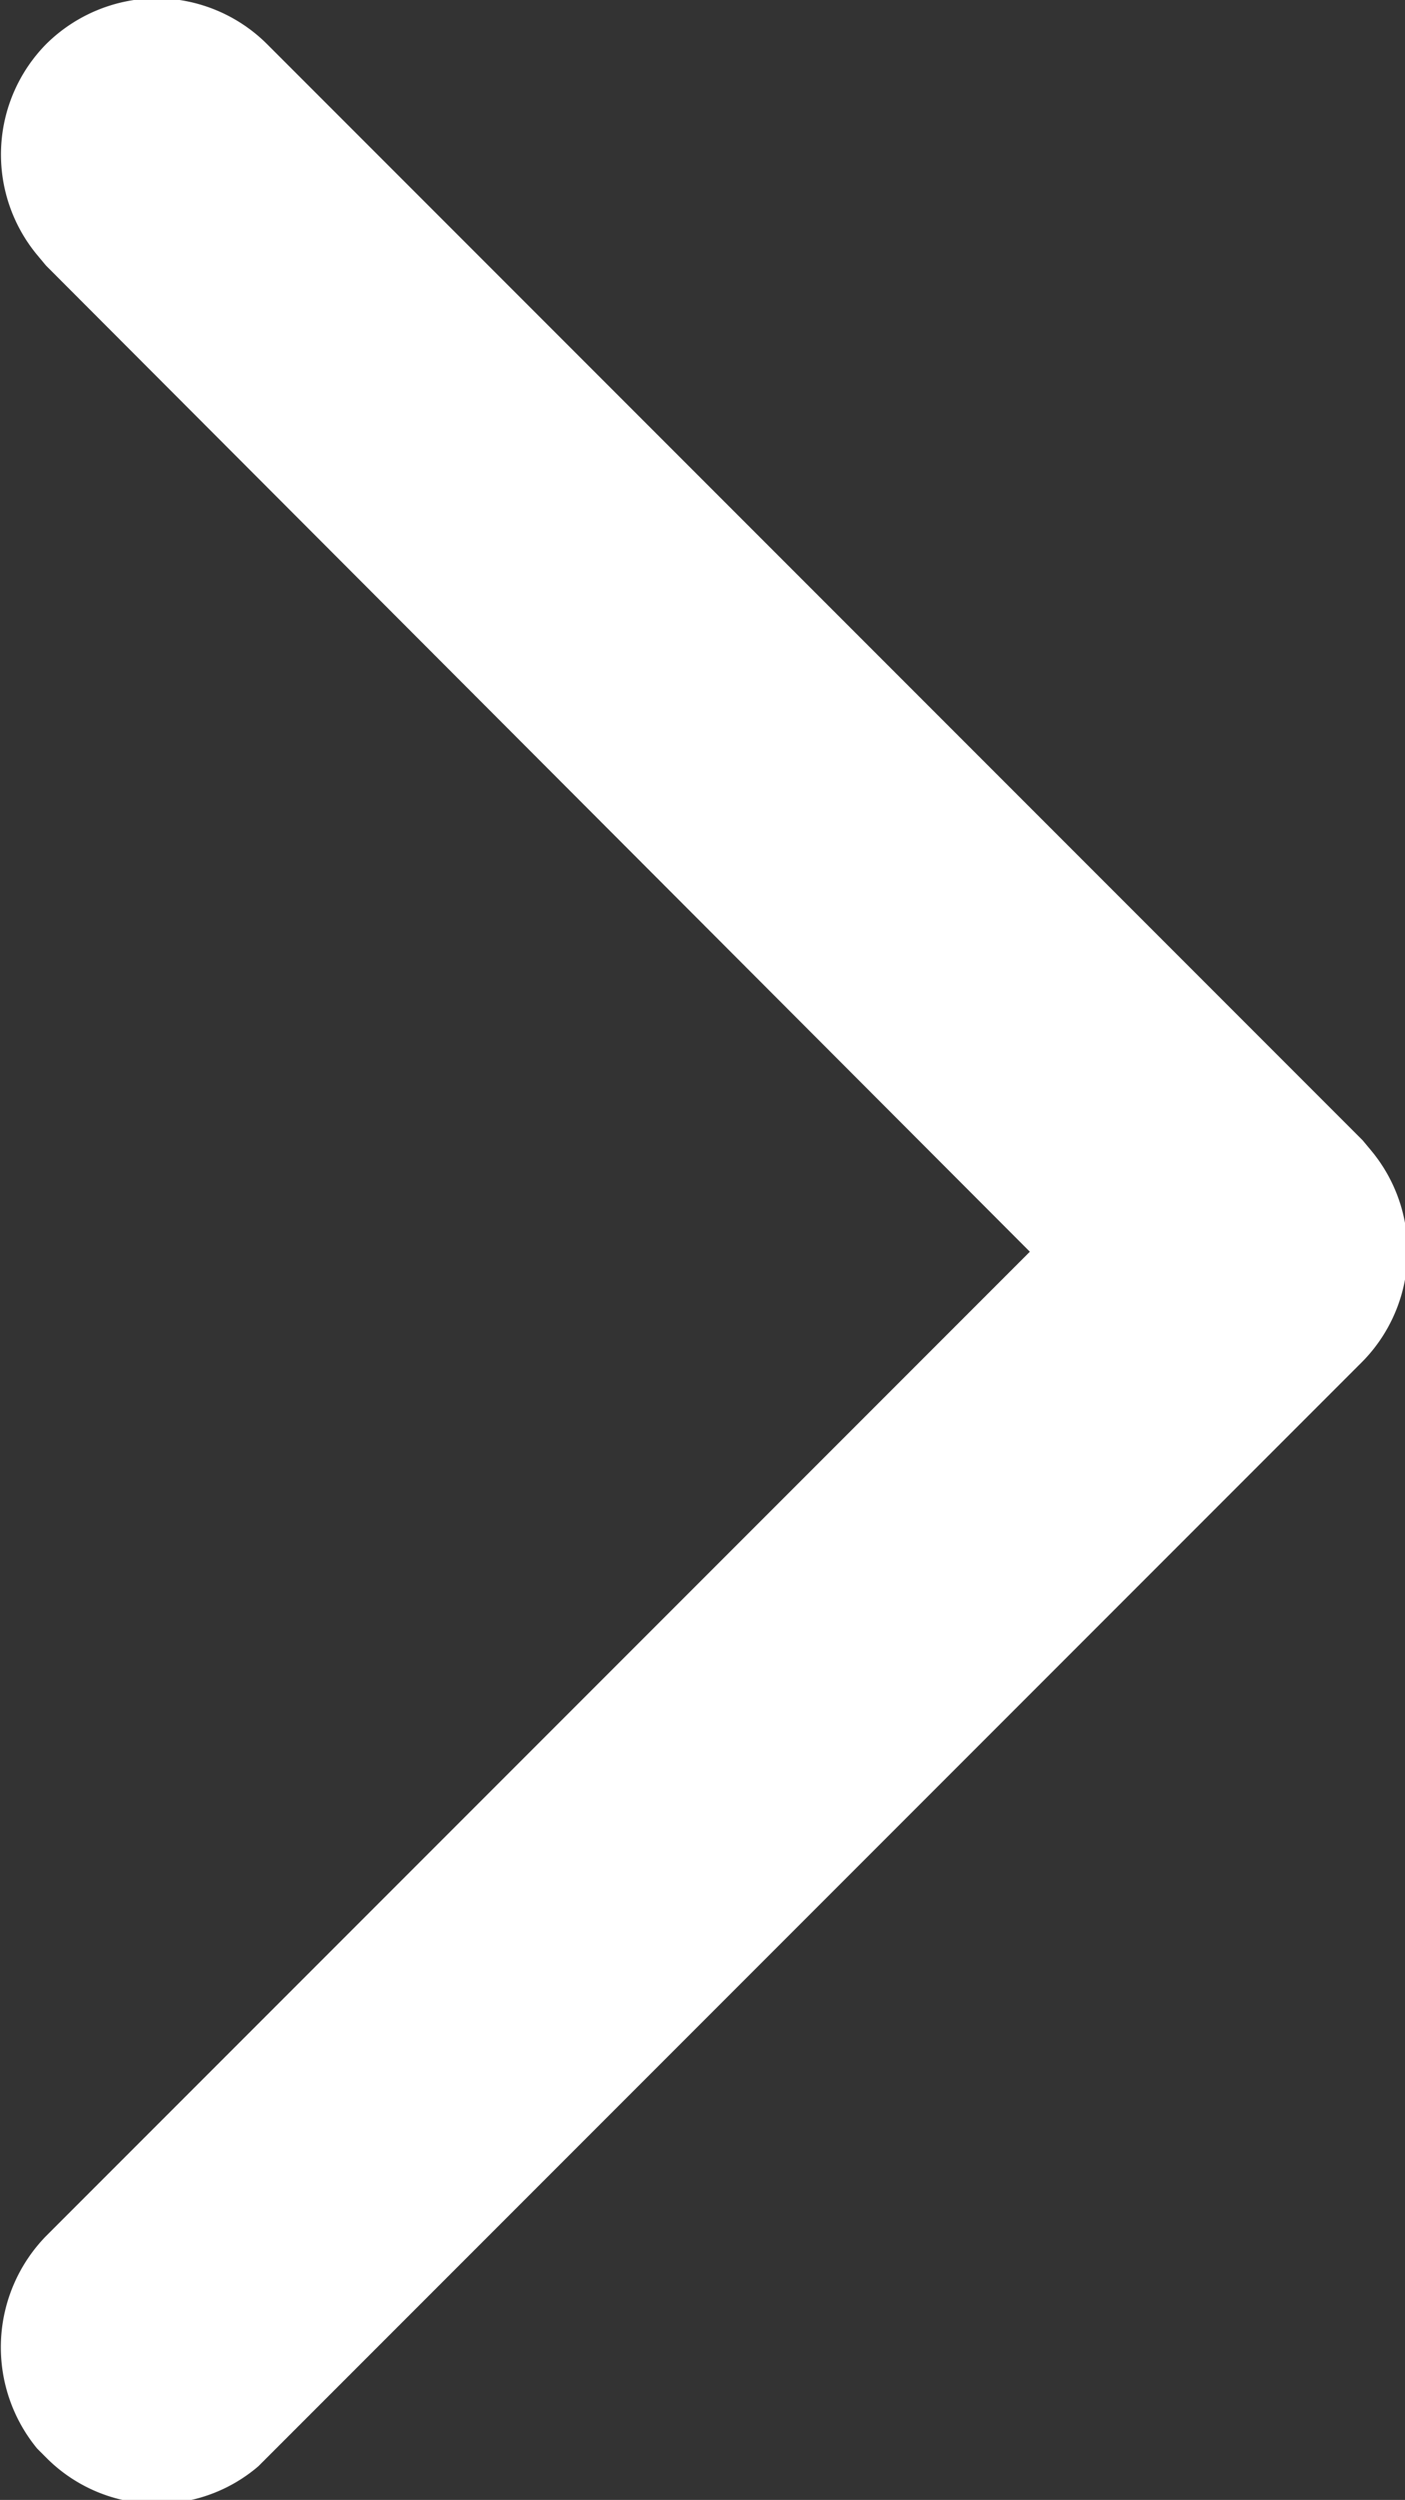 <svg xmlns="http://www.w3.org/2000/svg" width="7.94" height="14.12" viewBox="0 0 7.94 14.12">
  <rect x="0" y="0" width="7.94" height="14.12" fill="#333333" stroke="none"/>
  <defs>
    <style>
      .cls-1 {
        fill: #fff;
        fill-rule: evenodd;
      }
    </style>
  </defs>
  <path id="形状_4_拷贝_6" data-name="形状 4 拷贝 6" class="cls-1" d="M1722.29,2114.88l-0.05-.05a0.9,0.9,0,0,1,.05-1.2l5.56-5.56-5.56-5.57-0.05-.06a0.889,0.889,0,0,1,.05-1.19h0a0.894,0.894,0,0,1,.63-0.26h0a0.888,0.888,0,0,1,.62.26l6.19,6.19,0.05,0.06a0.889,0.889,0,0,1-.05,1.19l-6.19,6.19-0.05.05A0.881,0.881,0,0,1,1722.29,2114.88Z" transform="translate(-1722.03 -2101)"/>
</svg>
